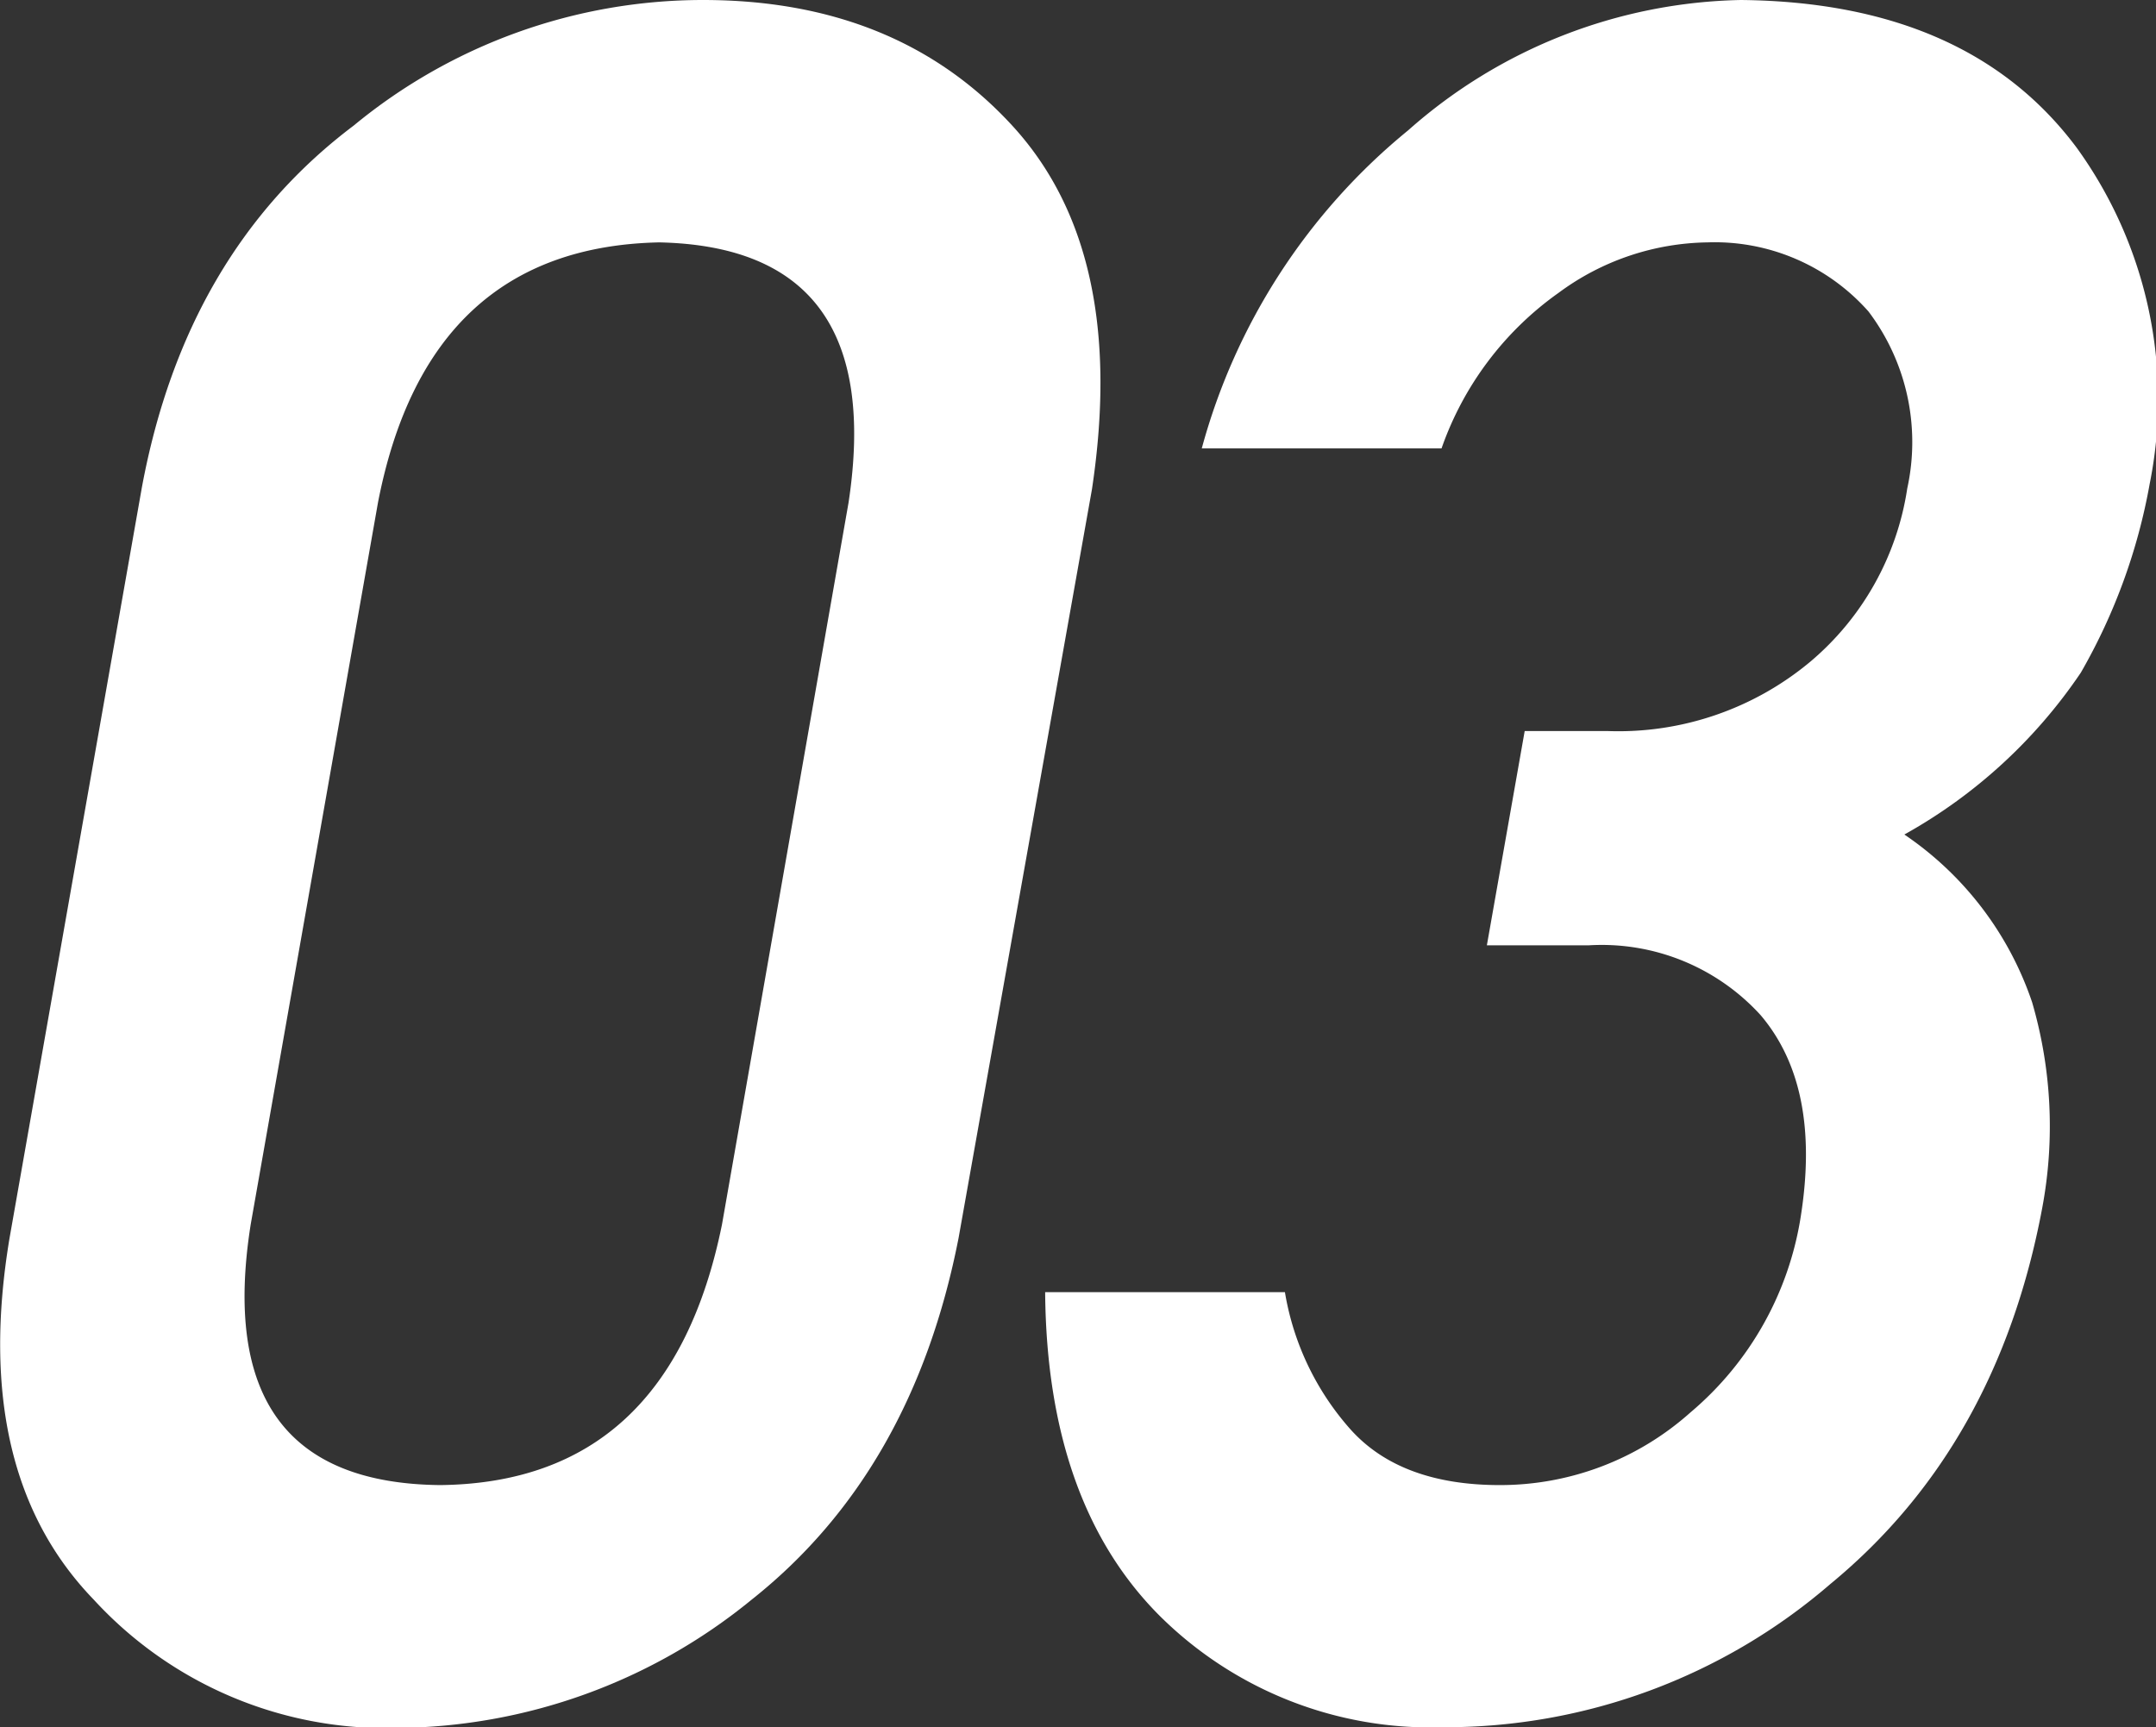 <svg xmlns="http://www.w3.org/2000/svg" viewBox="0 0 88.93 71.26"><rect x="0" y="0" width="88.93" height="71.26" fill="#333333" stroke="none"/><defs><style>.cls-1{fill:#fff;}</style></defs><g id="レイヤー_2" data-name="レイヤー 2"><g id="レイヤー_1-2" data-name="レイヤー 1"><path class="cls-1" d="M5.85,20.12q1.8-9.71,8.74-14.94A22.64,22.64,0,0,1,29,0q8,0,12.76,5.19t3.28,15L39.54,51.07Q37.65,60.73,31,66a23.36,23.36,0,0,1-14.62,5.29A16.36,16.36,0,0,1,3.87,66Q-1.21,60.75.39,51.1ZM35,20.74Q36.6,10.2,27.19,10q-9.56.2-11.6,10.74L10.34,50.52Q8.66,61.17,18.15,61.27q9.47-.1,11.63-10.75Z"/><path class="cls-1" d="M62.89,30.16H66.3a12.35,12.35,0,0,0,8.37-2.86,11.61,11.61,0,0,0,4-7.15,8.94,8.94,0,0,0-1.6-7.3A8.47,8.47,0,0,0,70.43,10a10.55,10.55,0,0,0-6.14,2.08,13.19,13.19,0,0,0-4.83,6.42H49.57A25.58,25.58,0,0,1,58.08,5.38,21.29,21.29,0,0,1,71.8,0q9.39.09,13.87,6.11a17.71,17.71,0,0,1,3,13.85,24.11,24.11,0,0,1-2.84,7.79,21.23,21.23,0,0,1-7.28,6.68,13.62,13.62,0,0,1,5.27,6.92,18.26,18.26,0,0,1,.42,8.47q-1.84,9.85-8.74,15.53a24.31,24.31,0,0,1-16,5.91,15.84,15.84,0,0,1-11.67-4.6Q43.18,62,43.11,53.31H53A11.3,11.3,0,0,0,55.73,59c1.37,1.51,3.42,2.27,6.13,2.27a11.78,11.78,0,0,0,7.87-3,13.24,13.24,0,0,0,4.55-8.1q.84-5.35-1.66-8.29A8.86,8.86,0,0,0,65.55,39H61.33Z"/></g></g></svg>